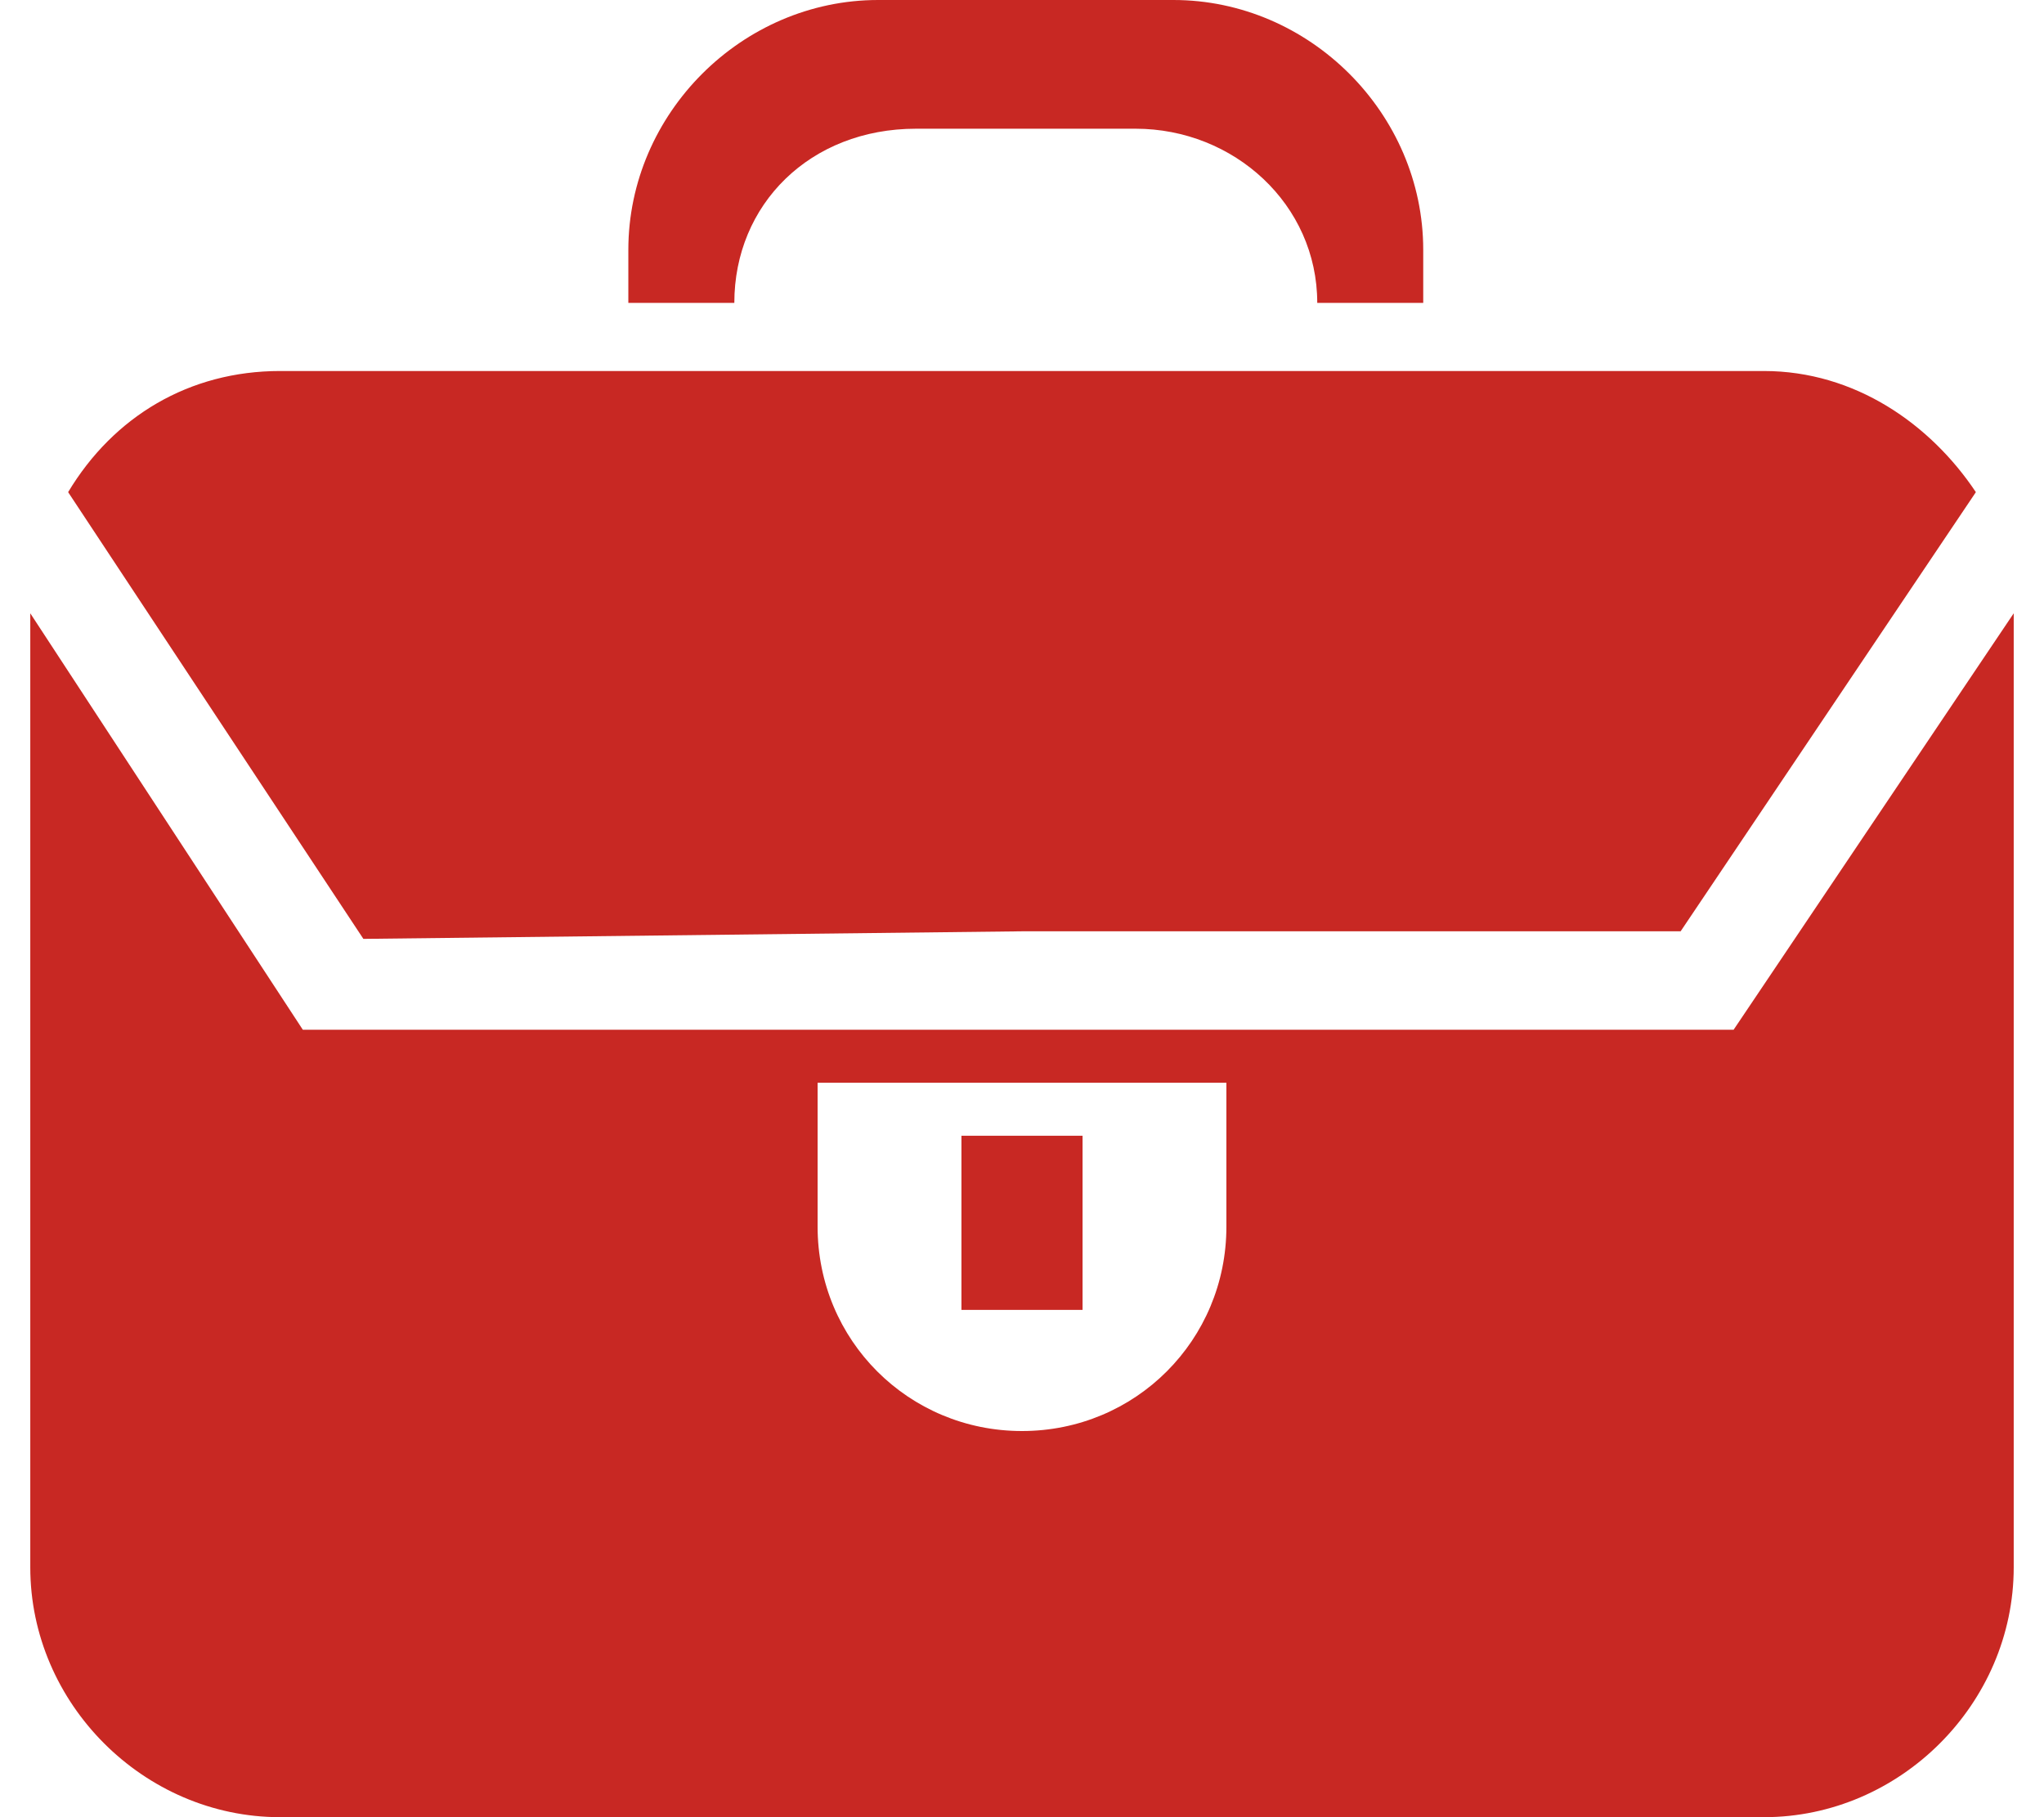 <?xml version="1.0" encoding="utf-8"?>
<!-- Generator: Adobe Illustrator 25.1.0, SVG Export Plug-In . SVG Version: 6.00 Build 0)  -->
<svg version="1.1" id="Ebene_1" xmlns="http://www.w3.org/2000/svg" xmlns:xlink="http://www.w3.org/1999/xlink" x="0px" y="0px"
	 viewBox="0 0 27 24" style="enable-background:new 0 0 27 24;" xml:space="preserve">
<style type="text/css">
	.st0{fill:#C82823;}
</style>
<g>
	<path class="st0" d="M26.6,8.1l-3.7,5.5h-9.5H4L0.4,8.1c0,0,0,0,0,0.1v12.5c0,1.8,1.5,3.3,3.3,3.3h19.6c1.8,0,3.3-1.5,3.3-3.3V8.1
		C26.6,8.2,26.6,8.2,26.6,8.1z M16.2,16.2c0,1.5-1.2,2.7-2.7,2.7s-2.7-1.2-2.7-2.7v-1.9h5.4V16.2z"/>
	<path class="st0" d="M13.5,12.3h8.7l3.9-5.8c-0.6-0.9-1.6-1.6-2.8-1.6H3.7c-1.2,0-2.2,0.6-2.8,1.6l3.9,5.9L13.5,12.3L13.5,12.3z"/>
	<path class="st0" d="M12.1,1.7H15c1.3,0,2.4,1,2.4,2.3h1.4V3.3c0-1.8-1.5-3.3-3.3-3.3h-3.9C9.8,0,8.3,1.5,8.3,3.3V4h1.4
		C9.7,2.7,10.7,1.7,12.1,1.7z"/>
	<rect x="12.7" y="15" class="st0" width="1.6" height="2.3"/>
</g>
</svg>
